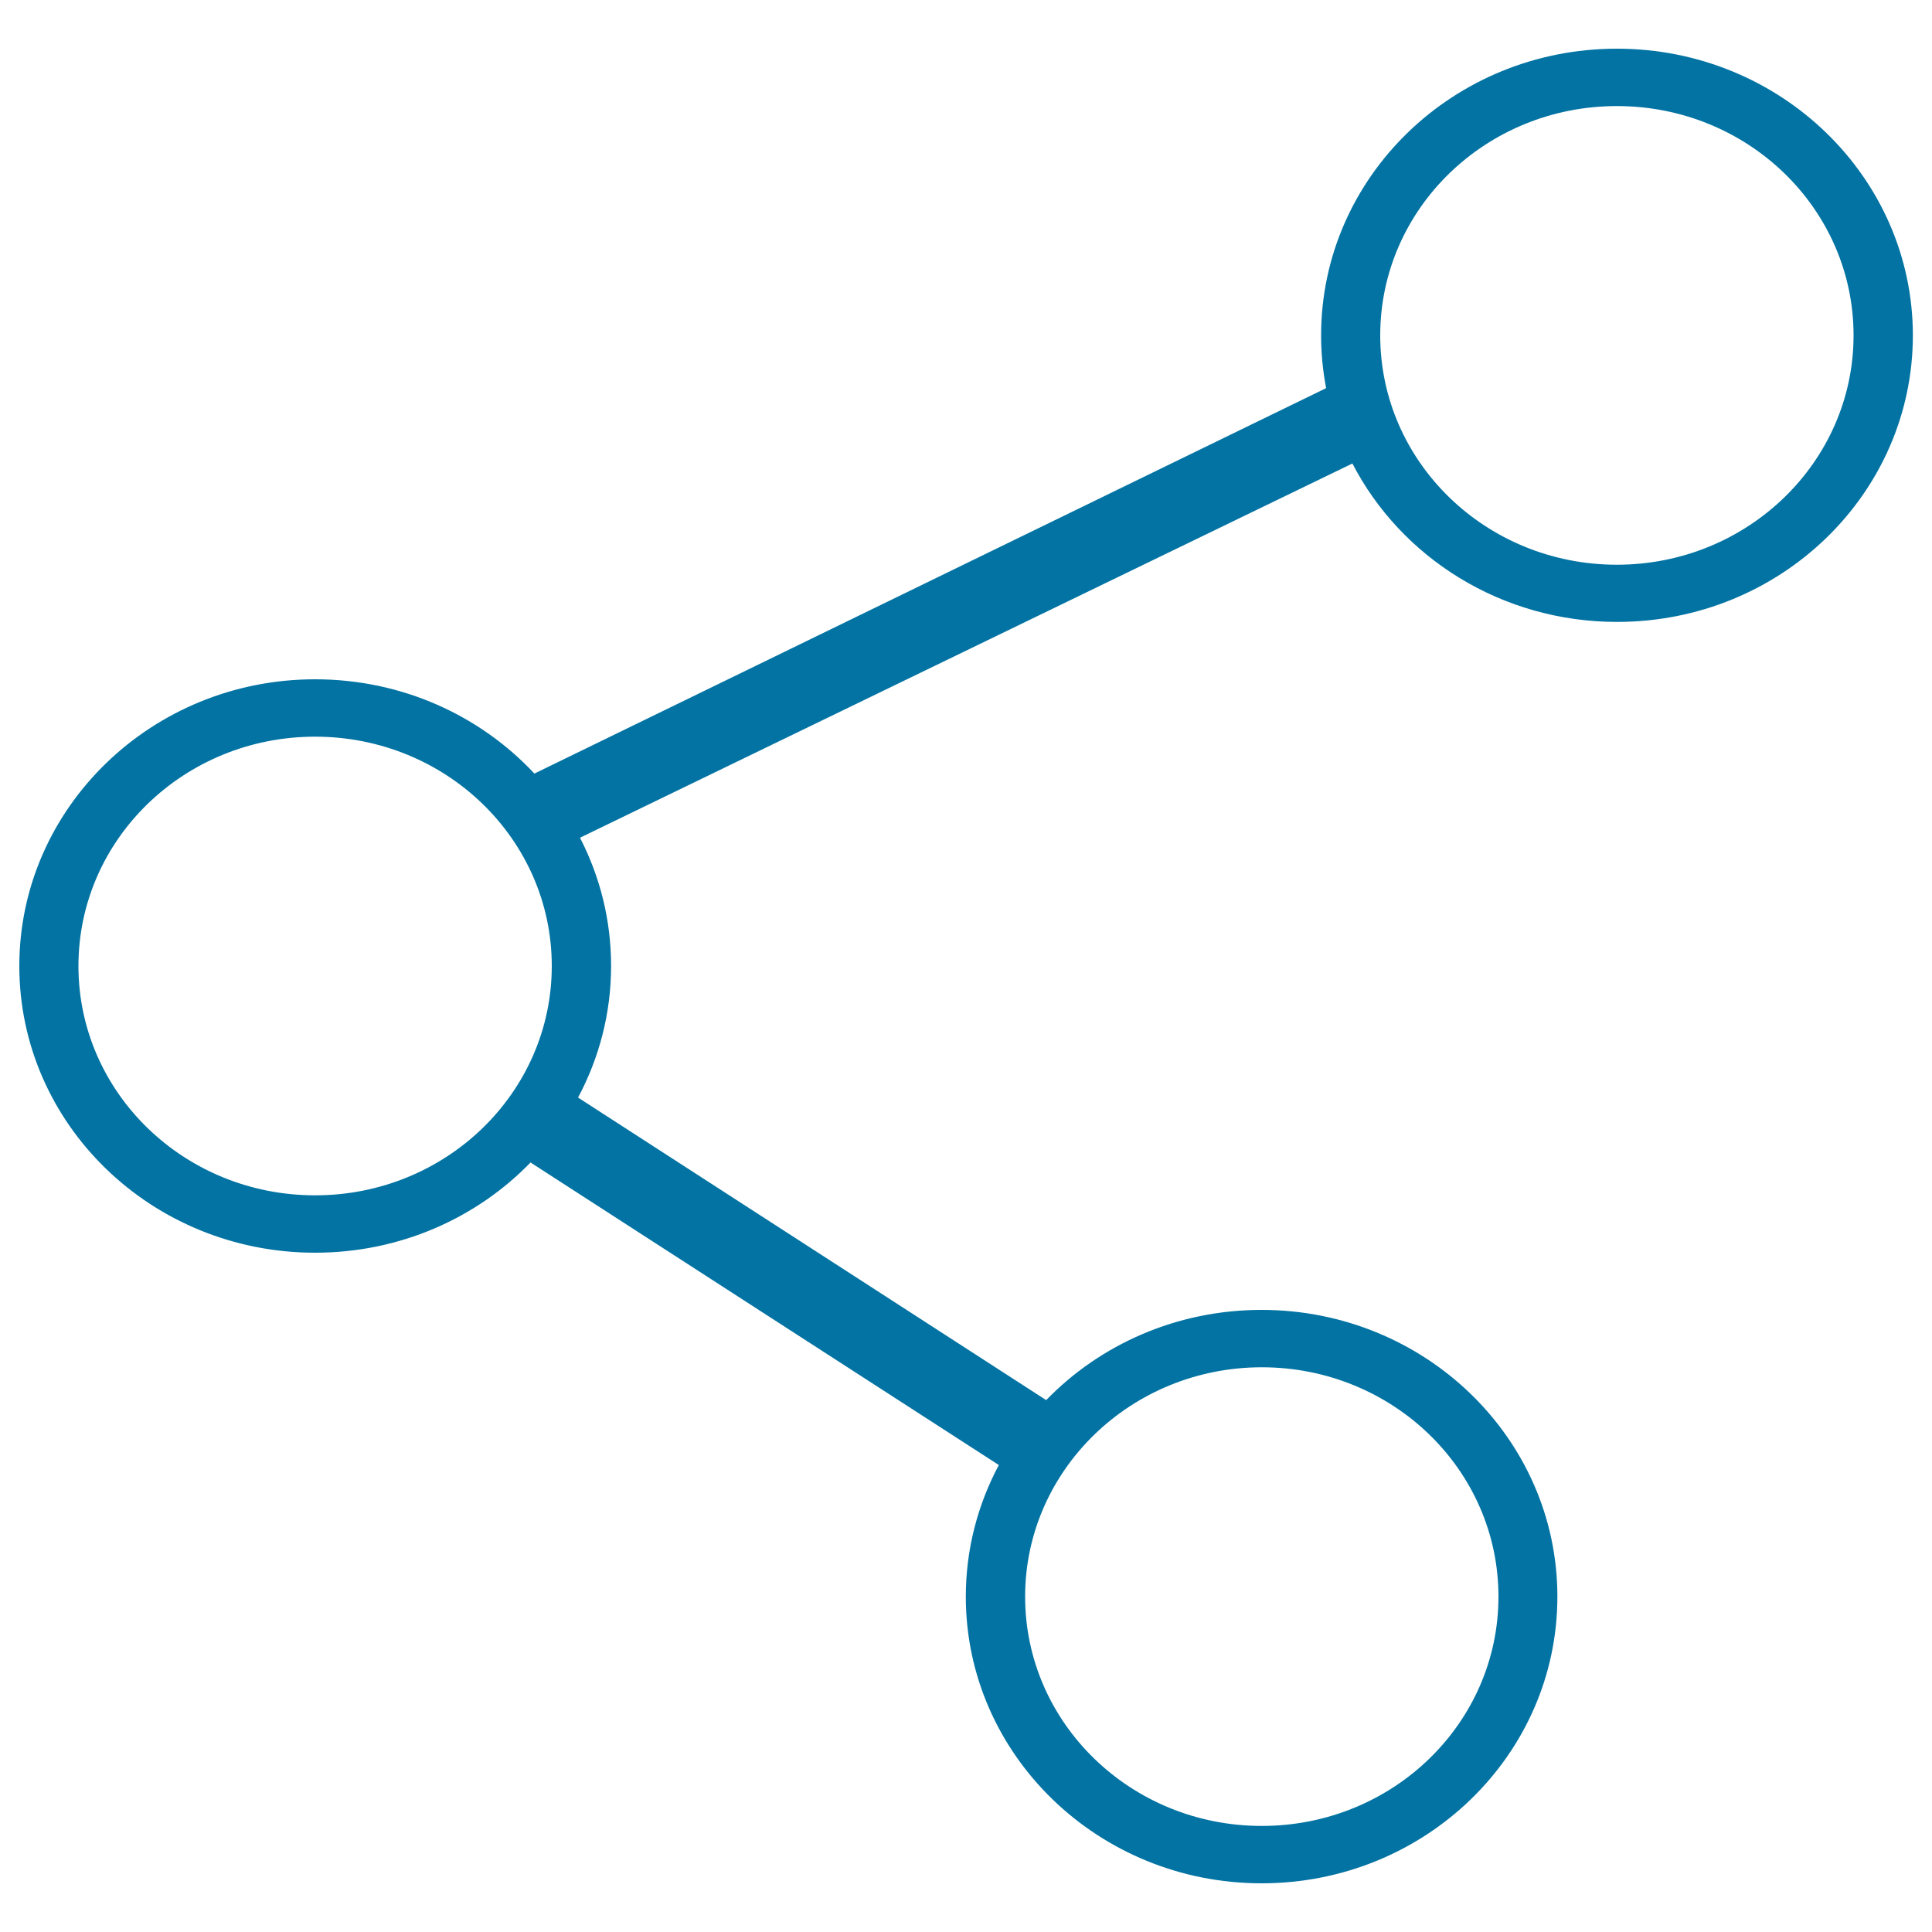 <svg xmlns="http://www.w3.org/2000/svg" viewBox="0 0 1000 1000" style="fill:#0273a2">
<title>Share SVG icon</title>
<path d="M836.9,25.2c-84.6,0-153.1,66.4-153.1,148.4c0,9.3,0.9,18.4,2.6,27.3L276.6,400.4c-28-30-68.5-48.8-113.5-48.8C78.6,351.6,10,418.1,10,500s68.5,148.4,153.1,148.4c43.9,0,83.6-17.9,111.5-46.7l242.4,156.6c-10.9,20.4-17.1,43.6-17.1,68.1c0,81.9,68.6,148.4,153.1,148.4c84.6,0,153.1-66.4,153.1-148.4c0-81.9-68.6-148.4-153.1-148.4c-43.9,0-83.6,17.9-111.5,46.7L299.2,568.1c10.9-20.4,17.1-43.6,17.1-68.1c0-23.9-5.8-46.4-16.1-66.4l399.8-193.7c25.1,48.6,77,82,137,82c84.6,0,153.1-66.4,153.1-148.4C990,91.6,921.4,25.2,836.9,25.2z M653.1,707.7c67.7,0,122.5,53.1,122.5,118.7c0,65.6-54.8,118.7-122.5,118.7c-67.7,0-122.5-53.1-122.5-118.7C530.6,760.9,585.5,707.7,653.1,707.7z M163.1,618.7c-67.7,0-122.5-53.1-122.5-118.7c0-65.6,54.8-118.7,122.5-118.7c67.7,0,122.5,53.1,122.5,118.7C285.6,565.6,230.8,618.7,163.1,618.7z M836.9,292.3c-67.7,0-122.5-53.1-122.5-118.7c0-65.6,54.8-118.7,122.5-118.7c67.7,0,122.5,53.1,122.5,118.7C959.4,239.1,904.5,292.3,836.9,292.3z"/>
</svg>